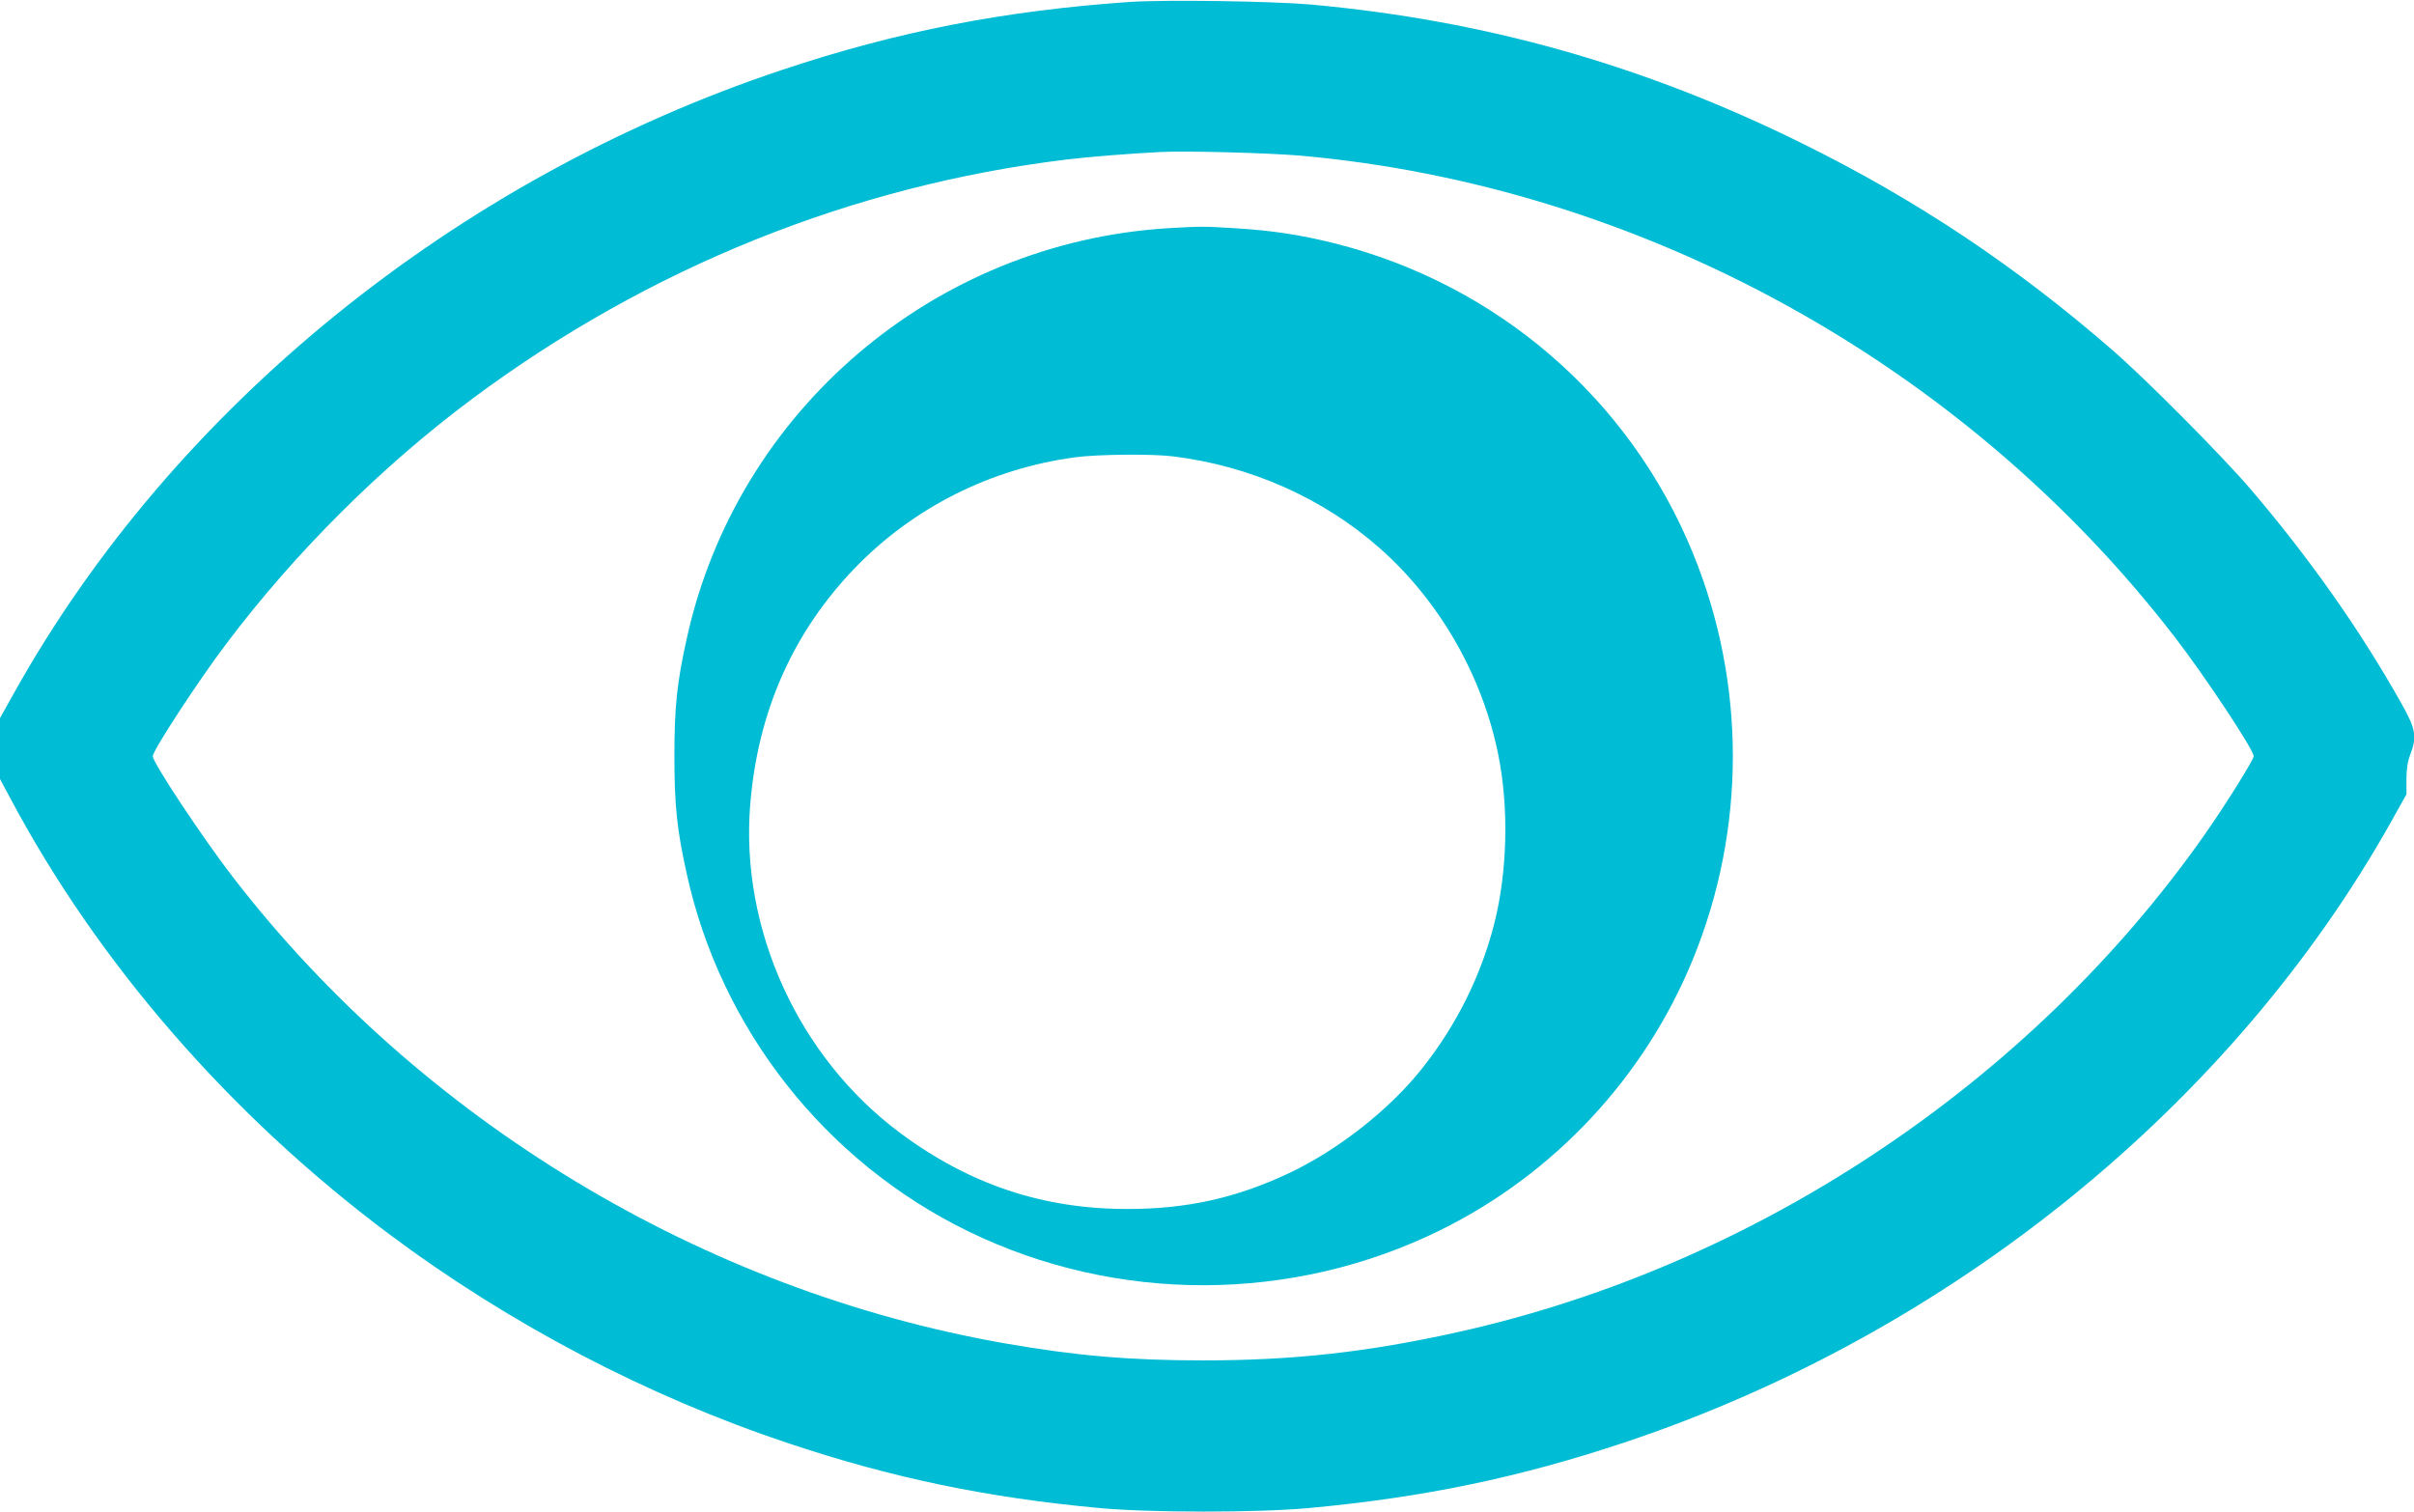 <?xml version="1.0" standalone="no"?>
<!DOCTYPE svg PUBLIC "-//W3C//DTD SVG 20010904//EN"
 "http://www.w3.org/TR/2001/REC-SVG-20010904/DTD/svg10.dtd">
<svg version="1.0" xmlns="http://www.w3.org/2000/svg"
 width="1280pt" height="802pt" viewBox="0 0 1280 802"
 preserveAspectRatio="xMidYMid meet">
<g transform="translate(0,802) scale(0.1,-0.1)"
fill="#00bcd4" stroke="none">
<path d="M5995 8010 c-668 -46 -1235 -156 -1846 -360 -1730 -576 -3229 -1791
-4073 -3302 l-76 -136 0 -162 0 -161 52 -97 c466 -878 1168 -1686 2011 -2316
641 -479 1371 -861 2122 -1111 548 -183 1050 -287 1645 -342 271 -25 836 -25
1110 0 606 56 1113 161 1671 347 1729 576 3229 1791 4073 3302 l76 136 0 79
c0 54 6 94 20 131 37 97 30 137 -52 281 -219 388 -485 765 -797 1130 -152 177
-547 575 -726 731 -516 449 -1044 801 -1650 1100 -840 415 -1679 652 -2605
736 -206 18 -767 26 -955 14z m896 -815 c1805 -159 3521 -1102 4638 -2550 161
-208 421 -601 421 -635 0 -19 -155 -267 -263 -420 -923 -1313 -2381 -2284
-3957 -2634 -477 -106 -869 -150 -1350 -150 -392 0 -677 25 -1050 90 -1606
281 -3101 1184 -4096 2474 -163 212 -424 606 -424 640 0 30 240 398 389 595
365 485 824 942 1306 1301 935 695 2013 1130 3150 1268 112 14 339 32 500 40
134 7 571 -5 736 -19z"/>
<path d="M6195 6810 c-1243 -76 -2289 -968 -2554 -2178 -52 -235 -65 -362 -65
-622 0 -260 13 -387 65 -622 180 -824 735 -1529 1494 -1898 786 -383 1717
-380 2501 6 605 298 1084 811 1340 1436 283 691 283 1465 0 2156 -335 818
-1037 1425 -1901 1642 -181 45 -330 68 -530 80 -164 10 -175 10 -350 0z m25
-1210 c412 -51 794 -221 1096 -487 316 -279 544 -676 628 -1093 57 -281 49
-617 -19 -891 -70 -279 -200 -542 -383 -773 -173 -219 -445 -433 -707 -557
-280 -132 -542 -190 -855 -190 -449 -1 -840 130 -1207 403 -539 401 -849 1080
-795 1742 40 493 227 914 556 1255 310 320 717 525 1166 586 118 16 407 19
520 5z"/>
</g>
</svg>
